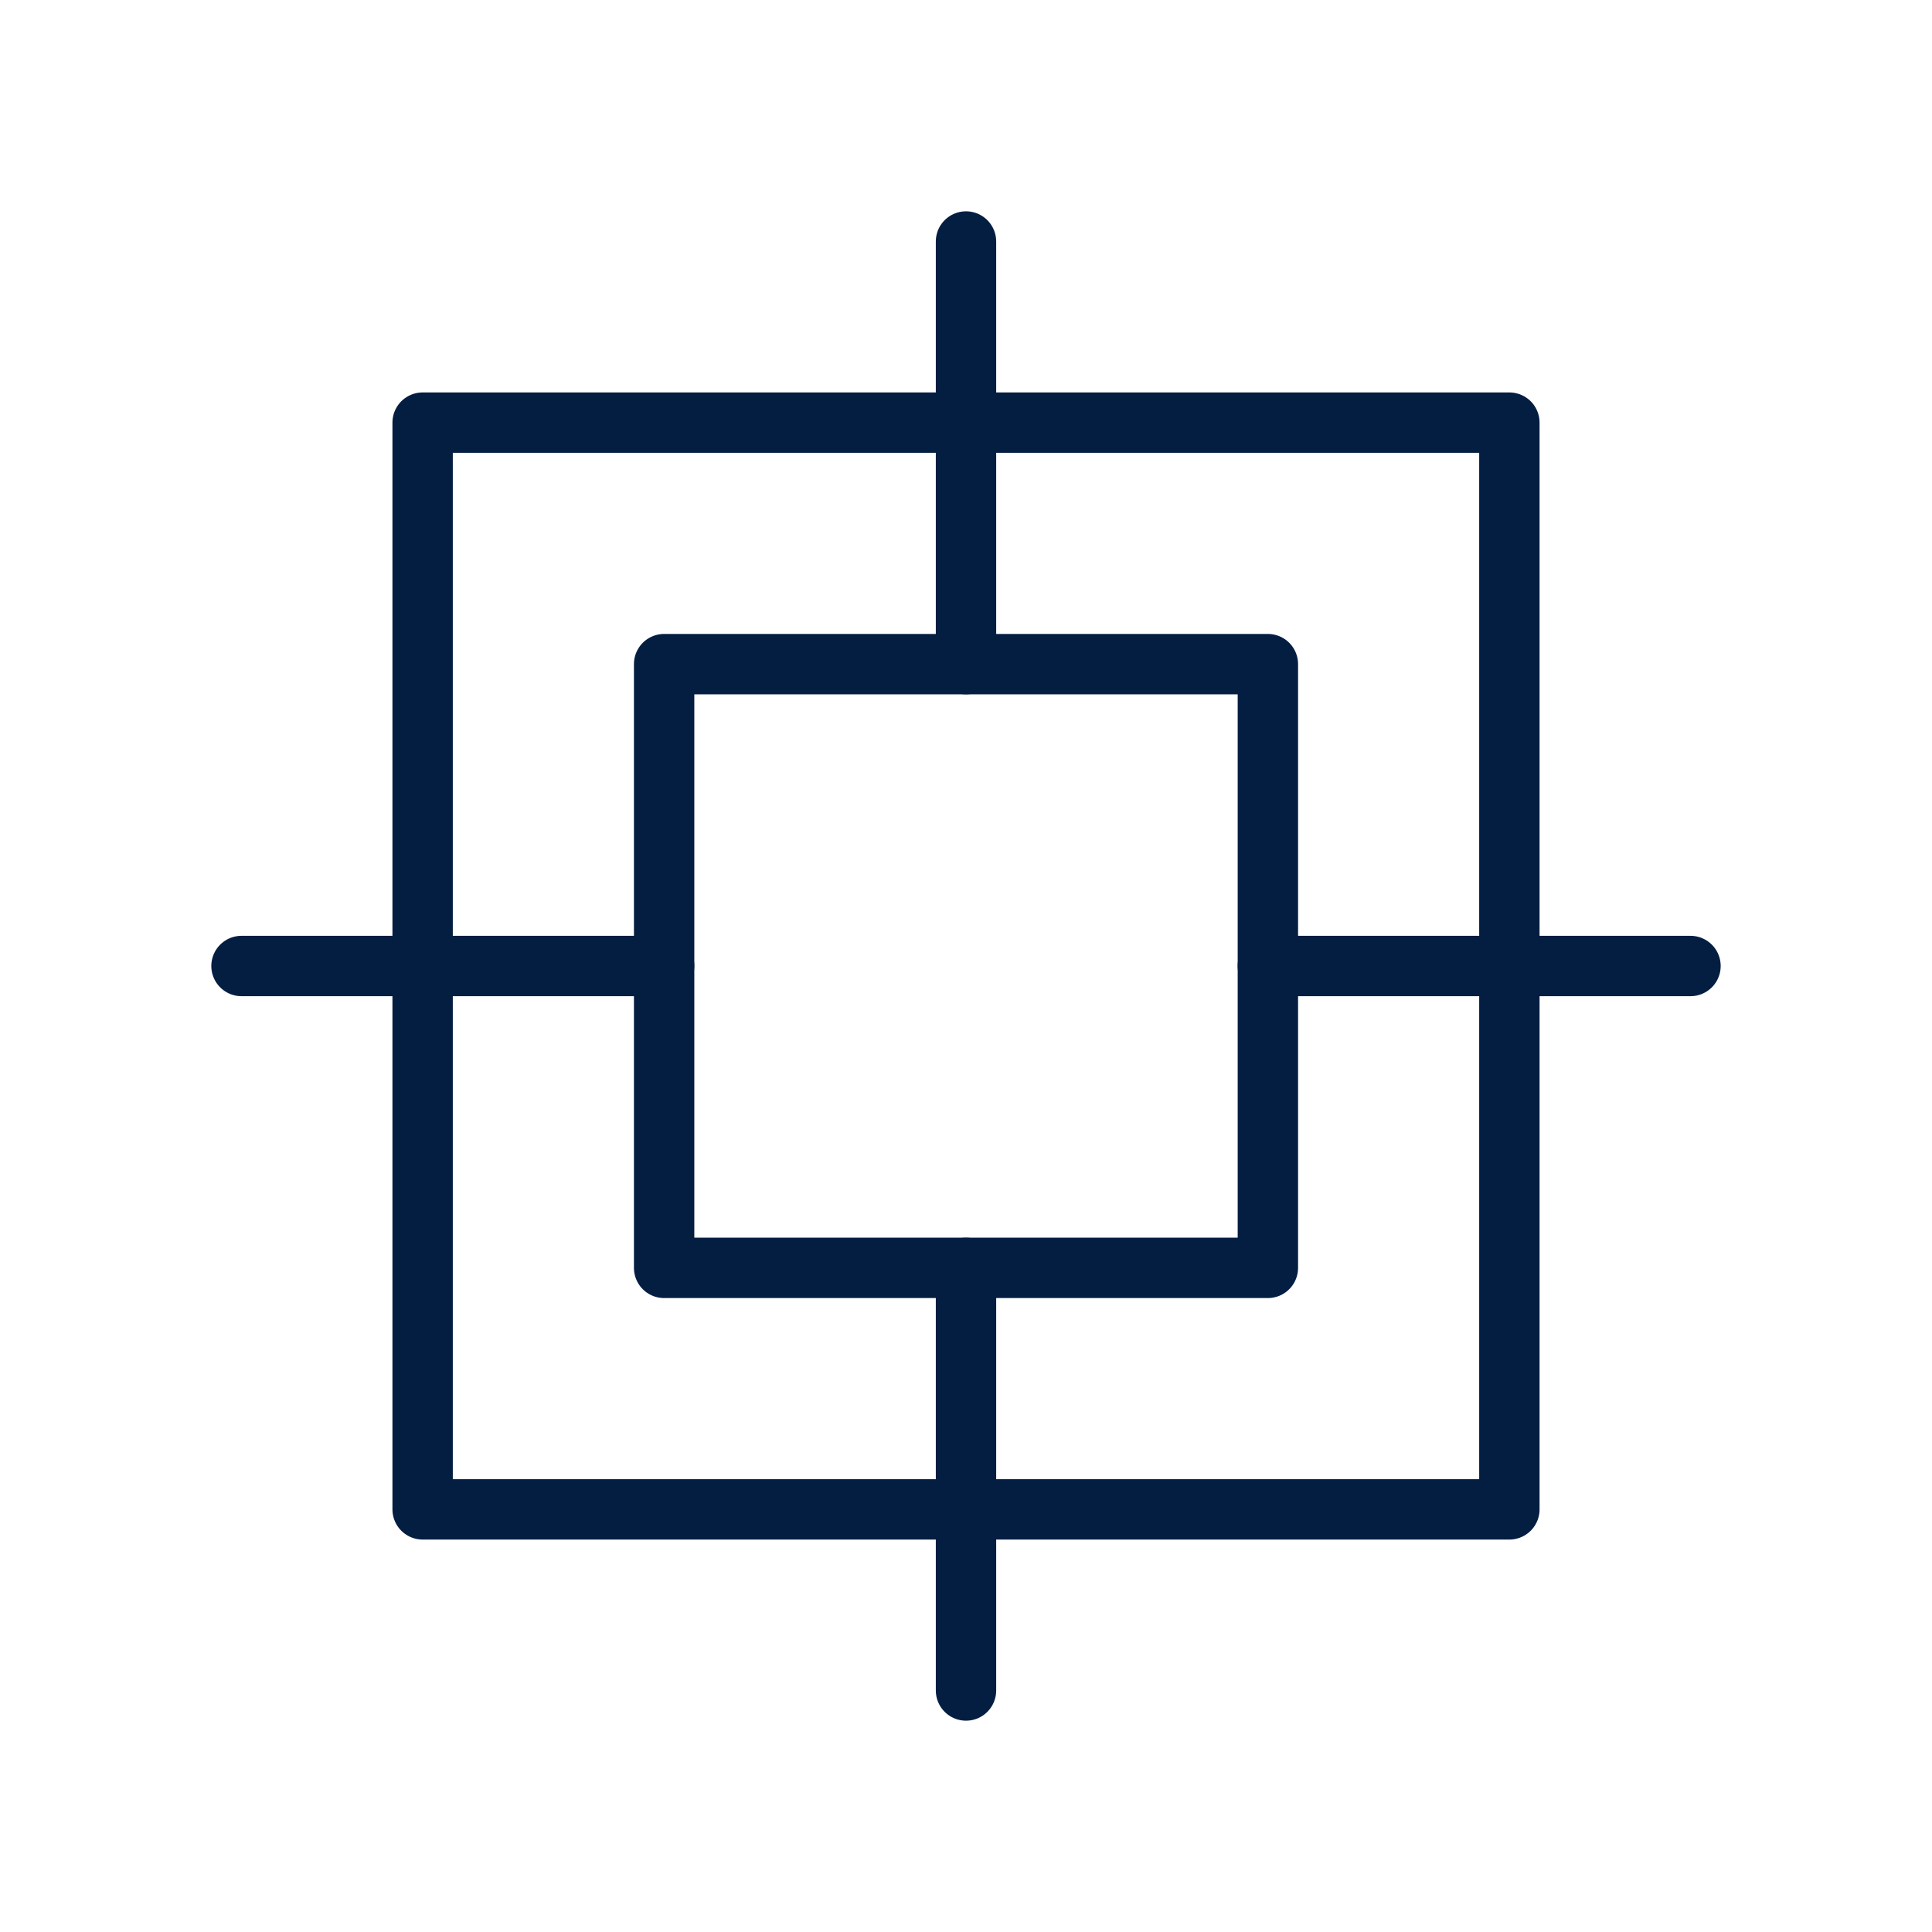 <svg xmlns="http://www.w3.org/2000/svg" width="64" height="64" viewBox="0 0 64 64">
    <g fill="none" fill-rule="evenodd" stroke="#041E42" stroke-linejoin="round" stroke-width="2">
        <path d="M14 14H50V50H14z"/>
        <path d="M22 22H42V42H22z"/>
        <path stroke-linecap="round" d="M32 22L32 8M32 56L32 42M56 32L42 32M22 32L8 32"/>
    </g>
</svg>
